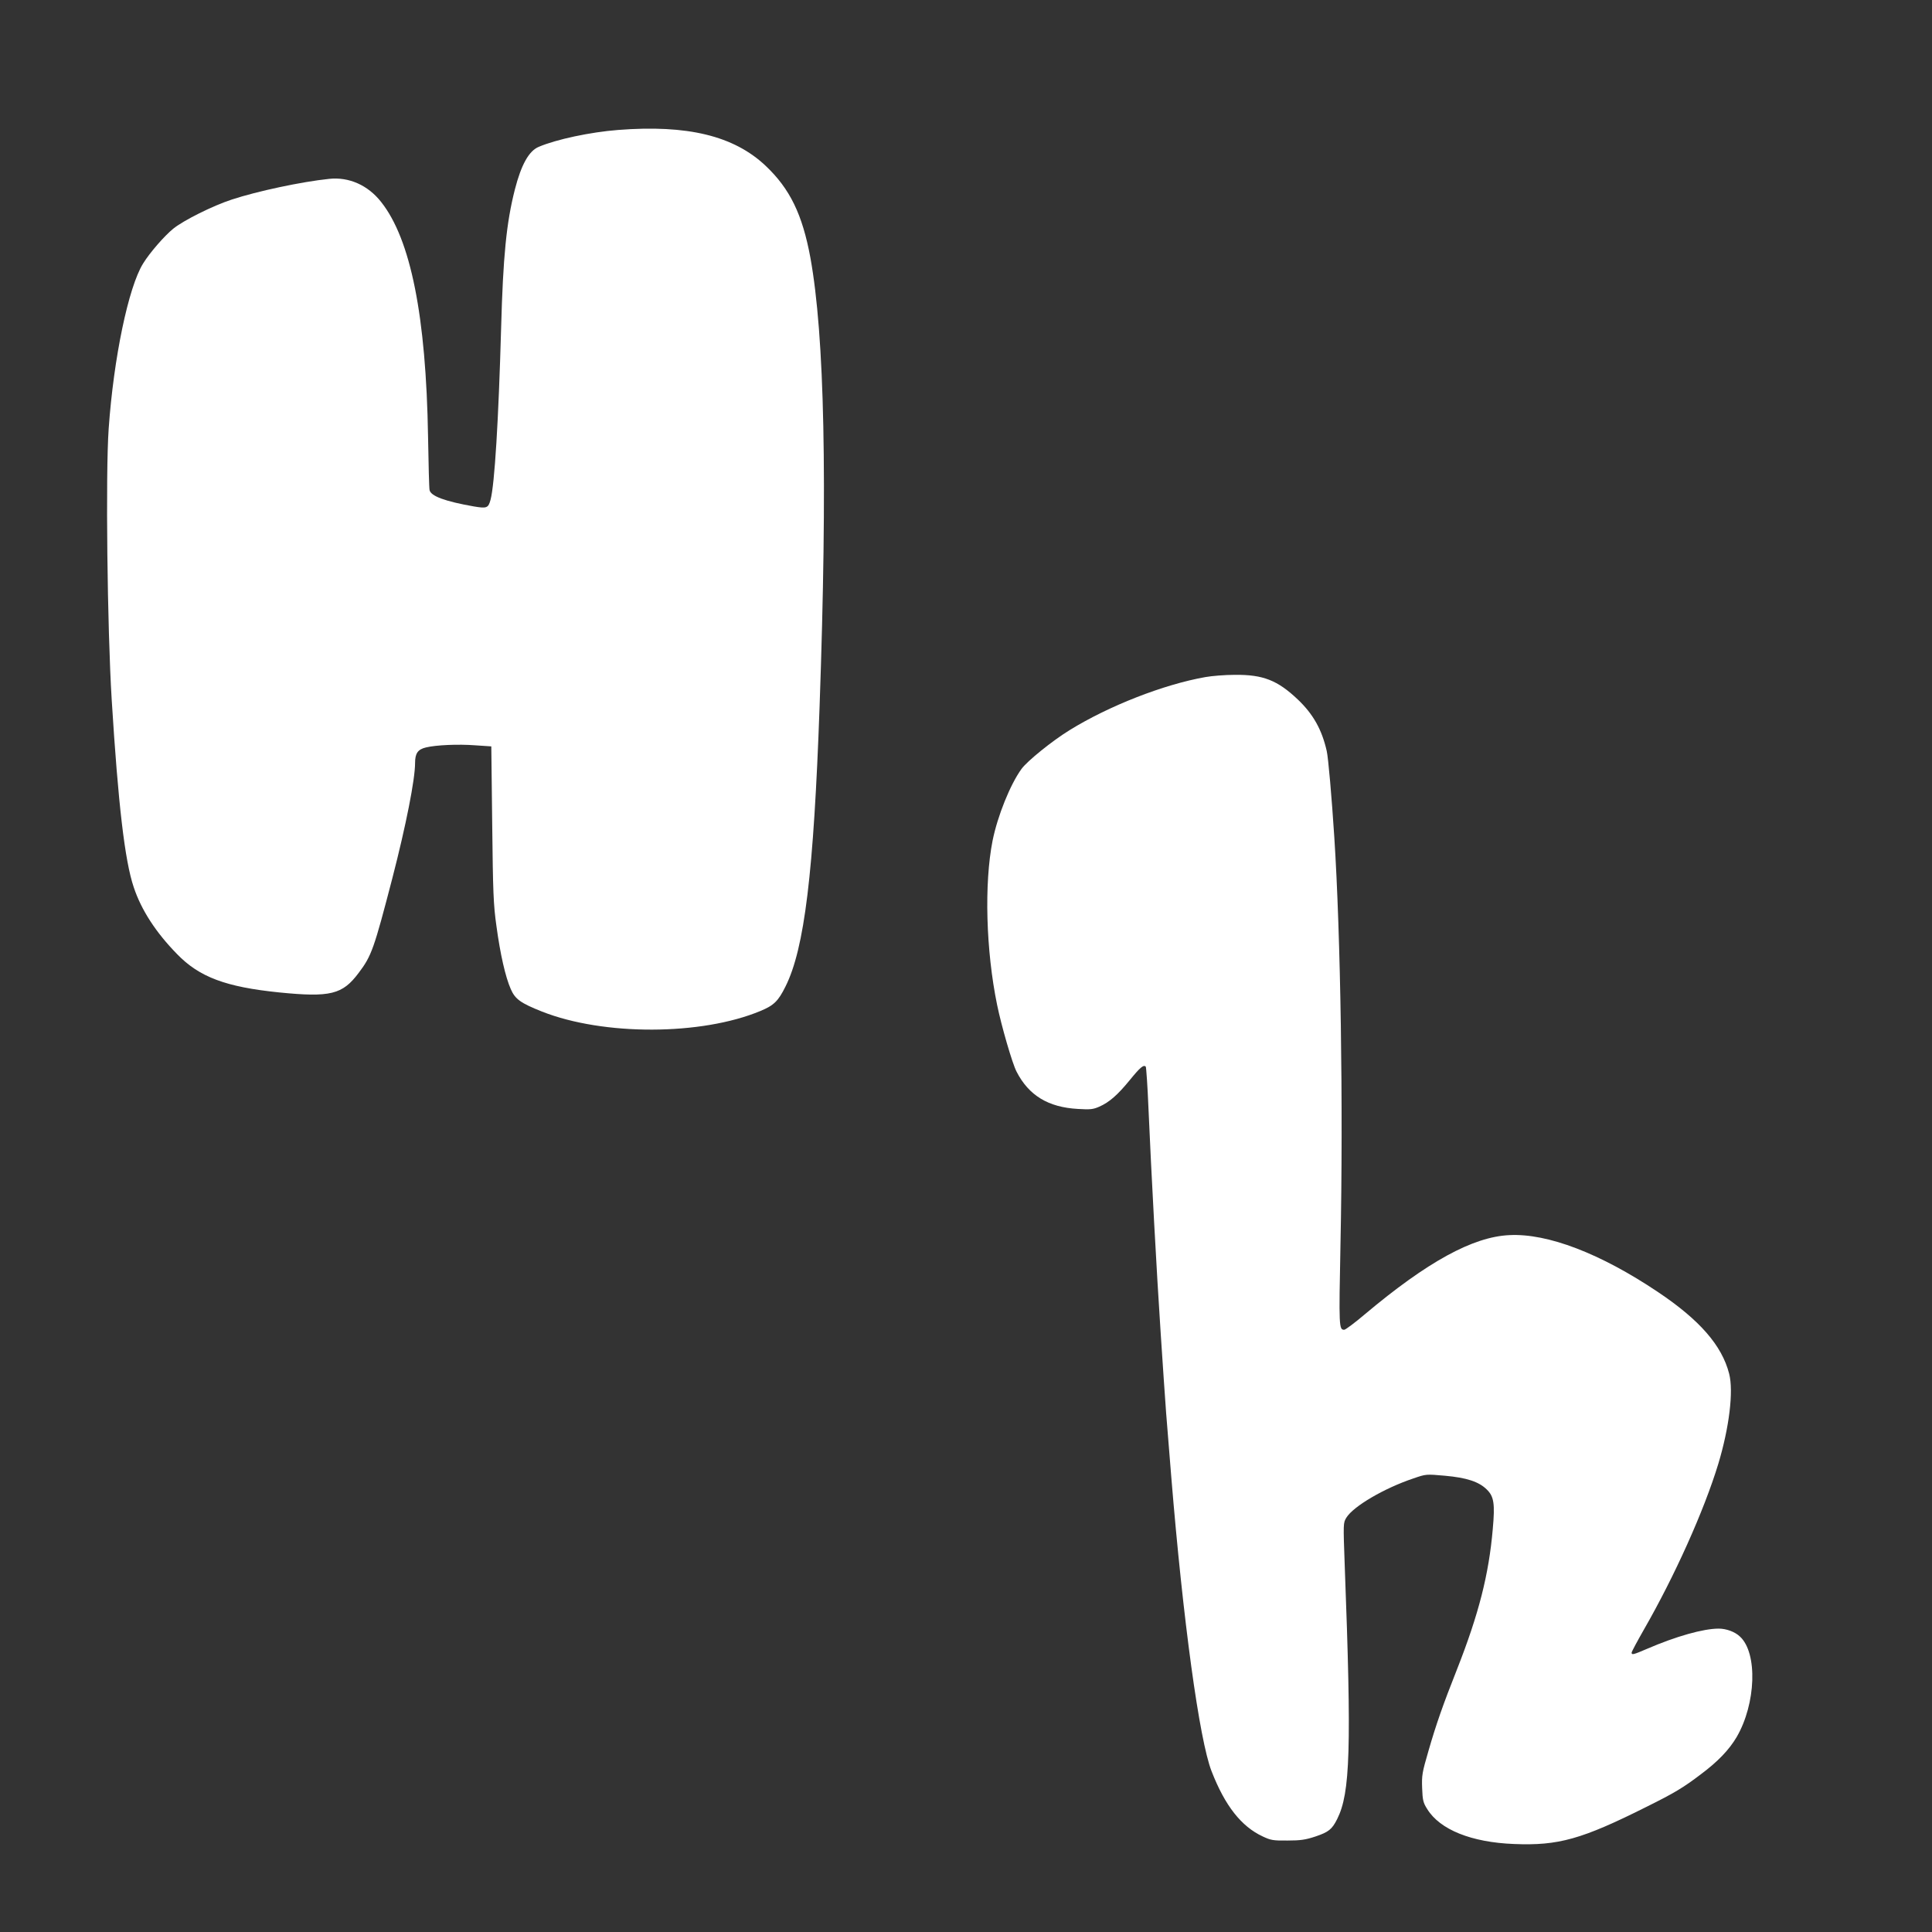 <?xml version="1.0" standalone="no"?>
<!DOCTYPE svg PUBLIC "-//W3C//DTD SVG 20010904//EN"
 "http://www.w3.org/TR/2001/REC-SVG-20010904/DTD/svg10.dtd">
<svg version="1.0" xmlns="http://www.w3.org/2000/svg"
 width="1280pt" height="1280pt" viewBox="0 0 1280 1280"
 preserveAspectRatio="xMidYMid meet">
<rect x="0" y="0" width="1280" height="1280" fill="#333333" stroke="none"/>
<g transform="translate(0,1280) scale(0.1,-0.1)"
fill="#ffffff" stroke="none">
<path d="M4095 11939 c-182 -14 -409 -62 -526 -112 -65 -27 -116 -119 -158
-283 -56 -220 -78 -442 -91 -919 -17 -607 -43 -1036 -70 -1136 -15 -55 -24
-59 -112 -44 -188 33 -284 68 -292 108 -3 12 -7 171 -10 352 -13 800 -115
1310 -311 1557 -87 111 -213 167 -344 153 -184 -19 -478 -82 -645 -137 -126
-41 -320 -138 -388 -193 -58 -47 -156 -159 -200 -231 -97 -156 -195 -625 -228
-1094 -21 -298 -9 -1323 20 -1795 43 -694 87 -1069 146 -1243 50 -151 147
-300 287 -443 148 -153 324 -218 676 -254 340 -34 420 -14 527 129 86 113 102
161 223 626 91 352 151 656 151 765 0 64 18 90 72 103 66 16 212 23 328 14
l105 -7 6 -515 c5 -453 8 -534 28 -675 25 -186 60 -339 95 -418 29 -67 66 -93
207 -149 408 -161 1056 -159 1447 4 89 37 118 65 166 162 126 251 187 755 226
1856 53 1504 33 2455 -61 2973 -53 286 -135 456 -297 609 -210 198 -517 273
-977 237z"/>
<path d="M7985 8314 c-277 -49 -639 -191 -898 -351 -117 -72 -281 -205 -319
-257 -75 -103 -159 -312 -192 -476 -56 -283 -44 -727 30 -1087 28 -138 101
-390 129 -443 81 -158 210 -236 406 -247 82 -5 101 -3 142 15 66 29 121 77
202 176 69 85 92 104 106 89 3 -4 12 -129 18 -278 18 -418 54 -1084 81 -1490
5 -77 14 -212 20 -300 11 -165 15 -224 50 -650 78 -952 186 -1743 267 -1950
89 -229 197 -366 339 -432 53 -25 69 -28 164 -27 86 0 120 5 186 27 86 29 109
47 143 115 87 173 96 465 50 1685 -10 274 -10 278 11 312 46 75 250 195 444
260 84 29 84 29 208 18 146 -13 227 -40 279 -92 47 -46 54 -94 39 -261 -26
-302 -93 -564 -237 -930 -93 -235 -138 -363 -189 -540 -42 -144 -45 -162 -42
-246 3 -81 7 -98 34 -140 84 -136 292 -220 575 -231 294 -12 448 31 879 247
183 91 242 126 360 216 111 83 186 161 236 246 128 220 140 556 22 665 -33 32
-91 53 -141 53 -102 0 -283 -51 -475 -134 -91 -39 -102 -42 -102 -25 0 6 37
75 81 152 204 355 399 789 493 1098 73 242 102 482 72 598 -48 187 -195 356
-473 542 -379 254 -729 389 -983 376 -242 -11 -544 -177 -957 -524 -67 -57
-129 -103 -137 -103 -35 0 -36 16 -25 566 19 914 1 2053 -41 2699 -17 264 -40
526 -50 569 -32 142 -90 245 -192 342 -134 127 -230 165 -417 163 -64 0 -152
-7 -196 -15z"/>
</g>
</svg>
